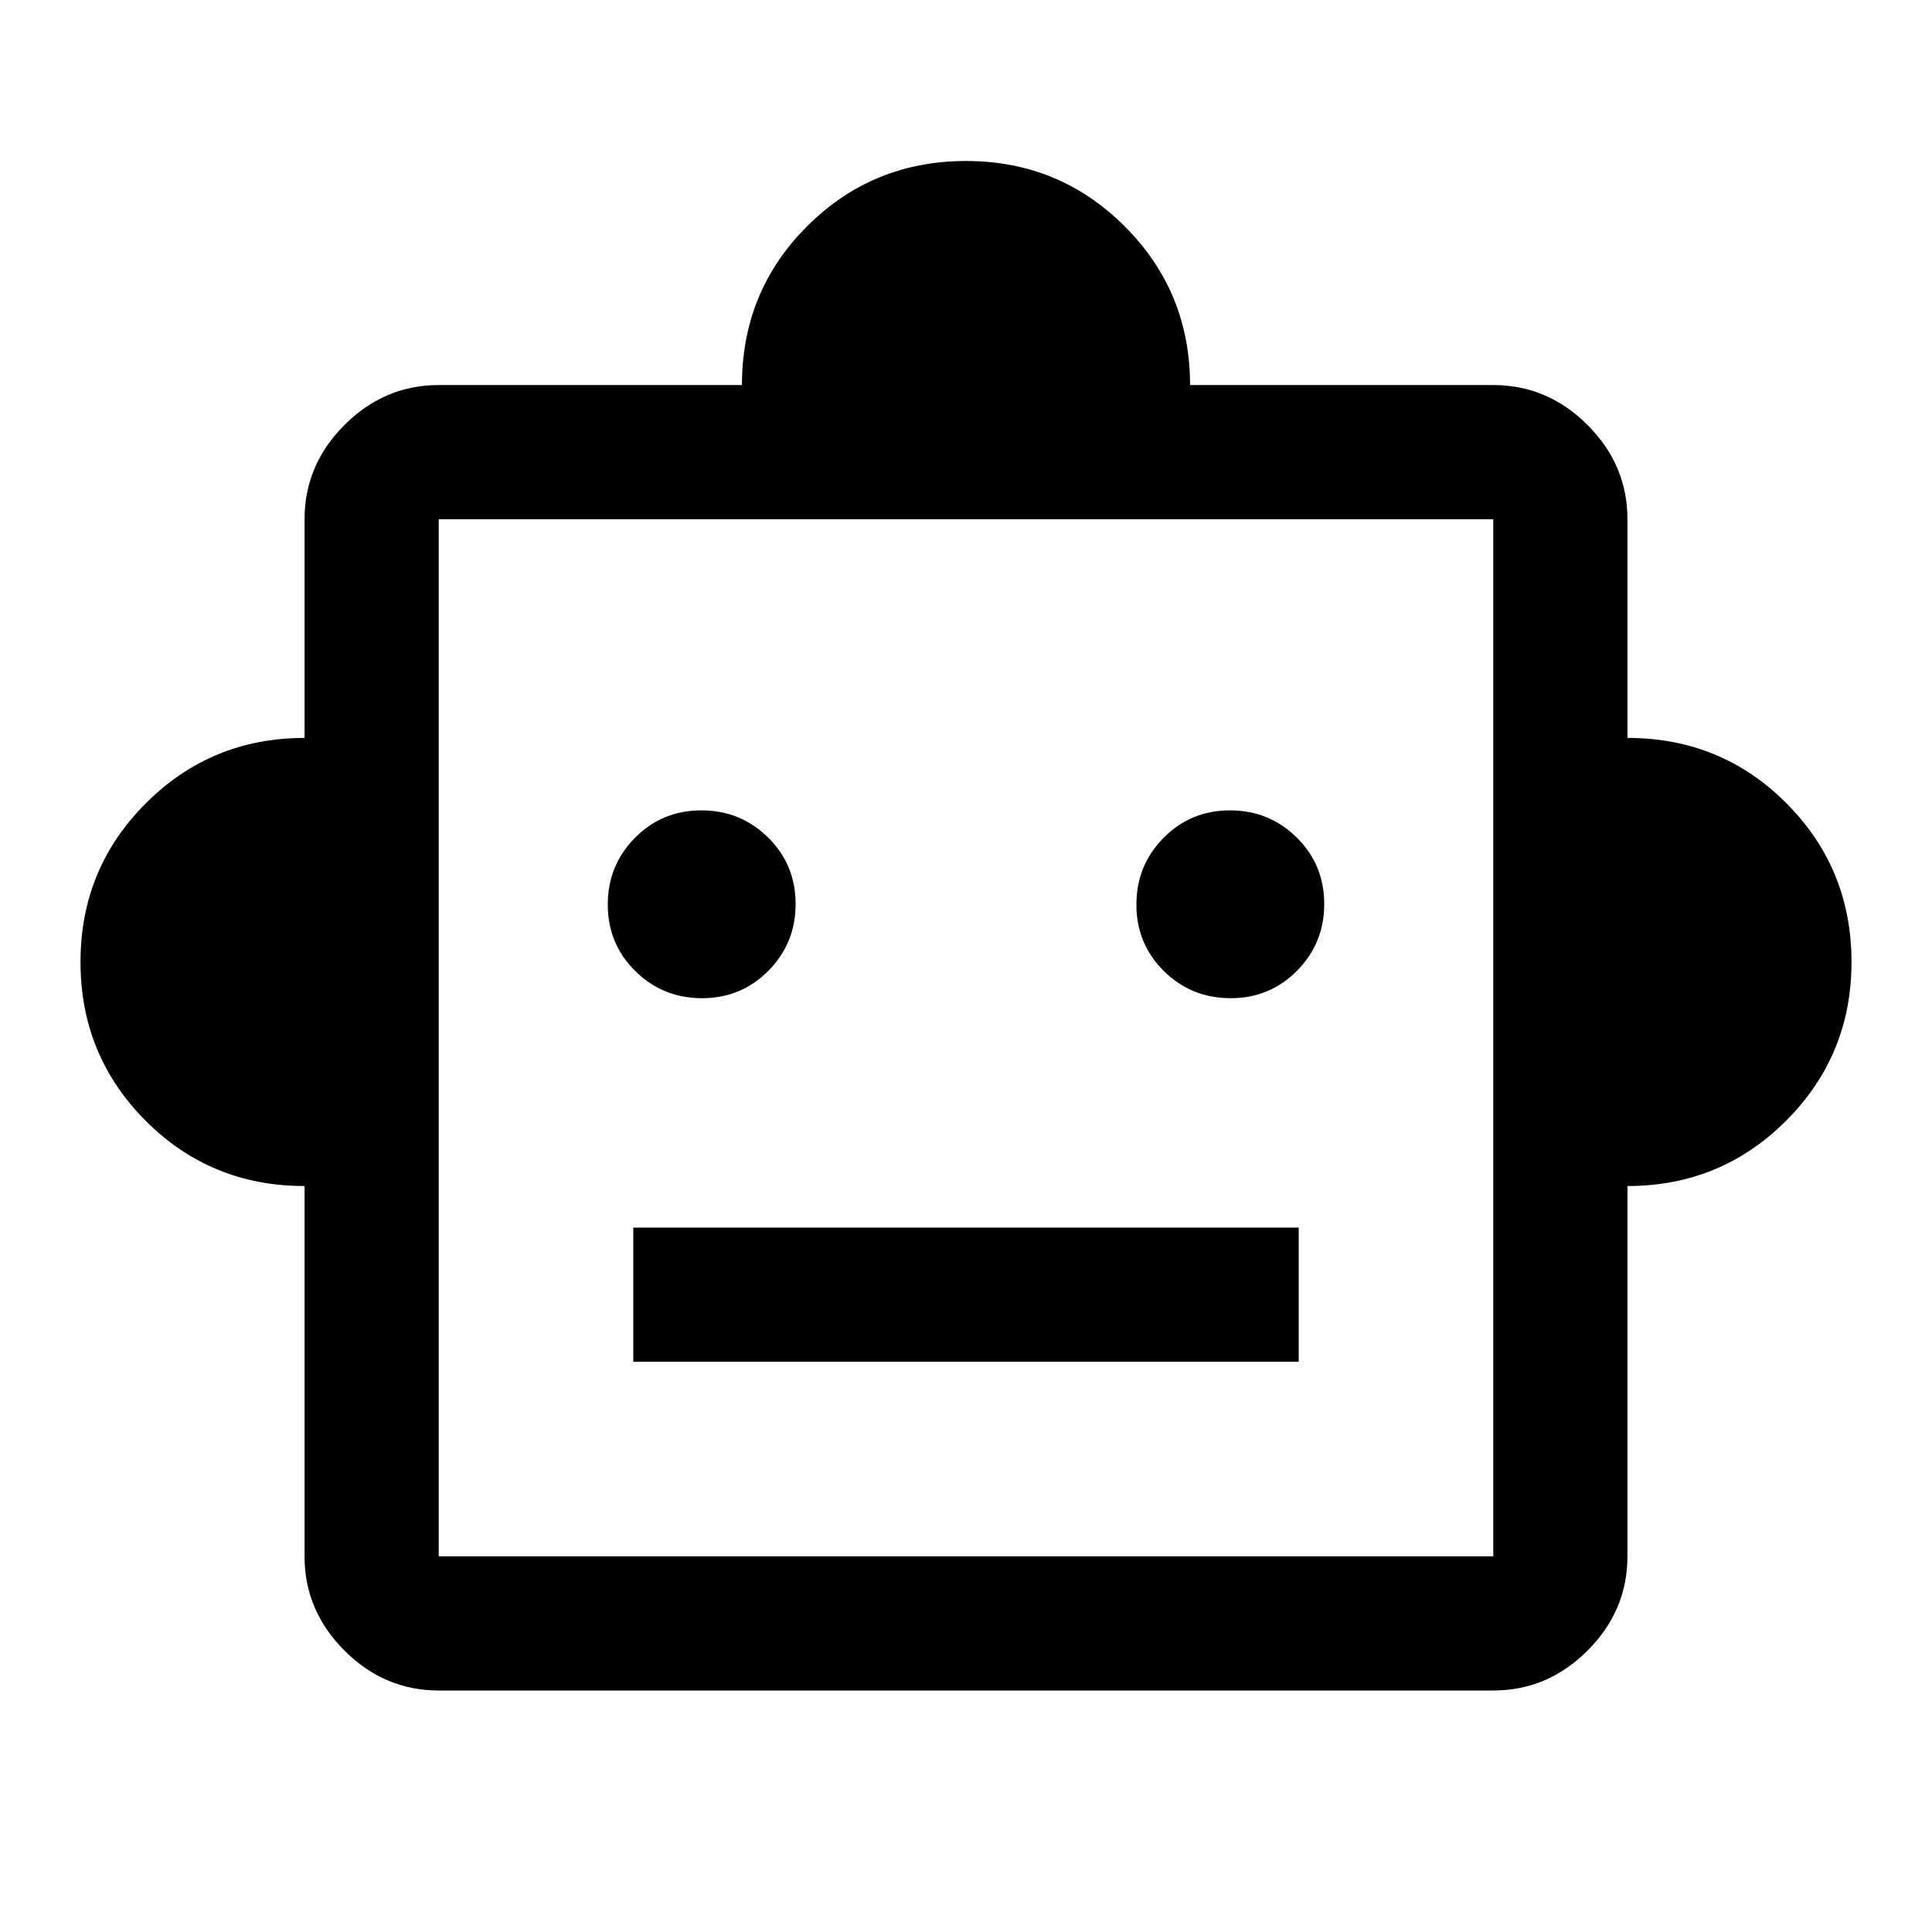 <?xml version="1.0" encoding="UTF-8"?>
<svg xmlns="http://www.w3.org/2000/svg" height="40px" viewBox="0 -960 960 960" width="40px" fill="#000000">
  <path d="M151.33-370.67q-46.66 0-79-32.47Q40-435.61 40-482t32.47-78.86q32.47-32.47 78.86-32.47V-702q0-27 19.84-46.83Q191-768.67 218-768.67h150.67q0-46.66 32.47-79Q433.61-880 480-880t78.86 32.47q32.47 32.47 32.47 78.86H742q27 0 46.83 19.84Q808.67-729 808.67-702v108.67q46.66 0 79 32.47Q920-528.39 920-482t-32.47 78.86q-32.47 32.47-78.86 32.47v184q0 27-19.84 46.84Q769-120 742-120H218q-27 0-46.83-19.83-19.84-19.84-19.84-46.84v-184ZM348.82-464q19.51 0 33.01-13.66 13.5-13.65 13.5-33.16 0-19.51-13.65-33.01-13.66-13.5-33.17-13.5t-33.01 13.65Q302-530.02 302-510.51t13.66 33.01q13.65 13.5 33.16 13.5Zm262.67 0q19.51 0 33.01-13.66 13.5-13.65 13.5-33.16 0-19.51-13.66-33.01-13.65-13.5-33.16-13.5-19.51 0-33.01 13.65-13.5 13.66-13.5 33.17t13.65 33.01q13.66 13.5 33.17 13.5ZM314.67-283.33h330.66V-350H314.67v66.67ZM218-186.67h524V-702H218v515.33Zm262-258Z"></path>
</svg>
